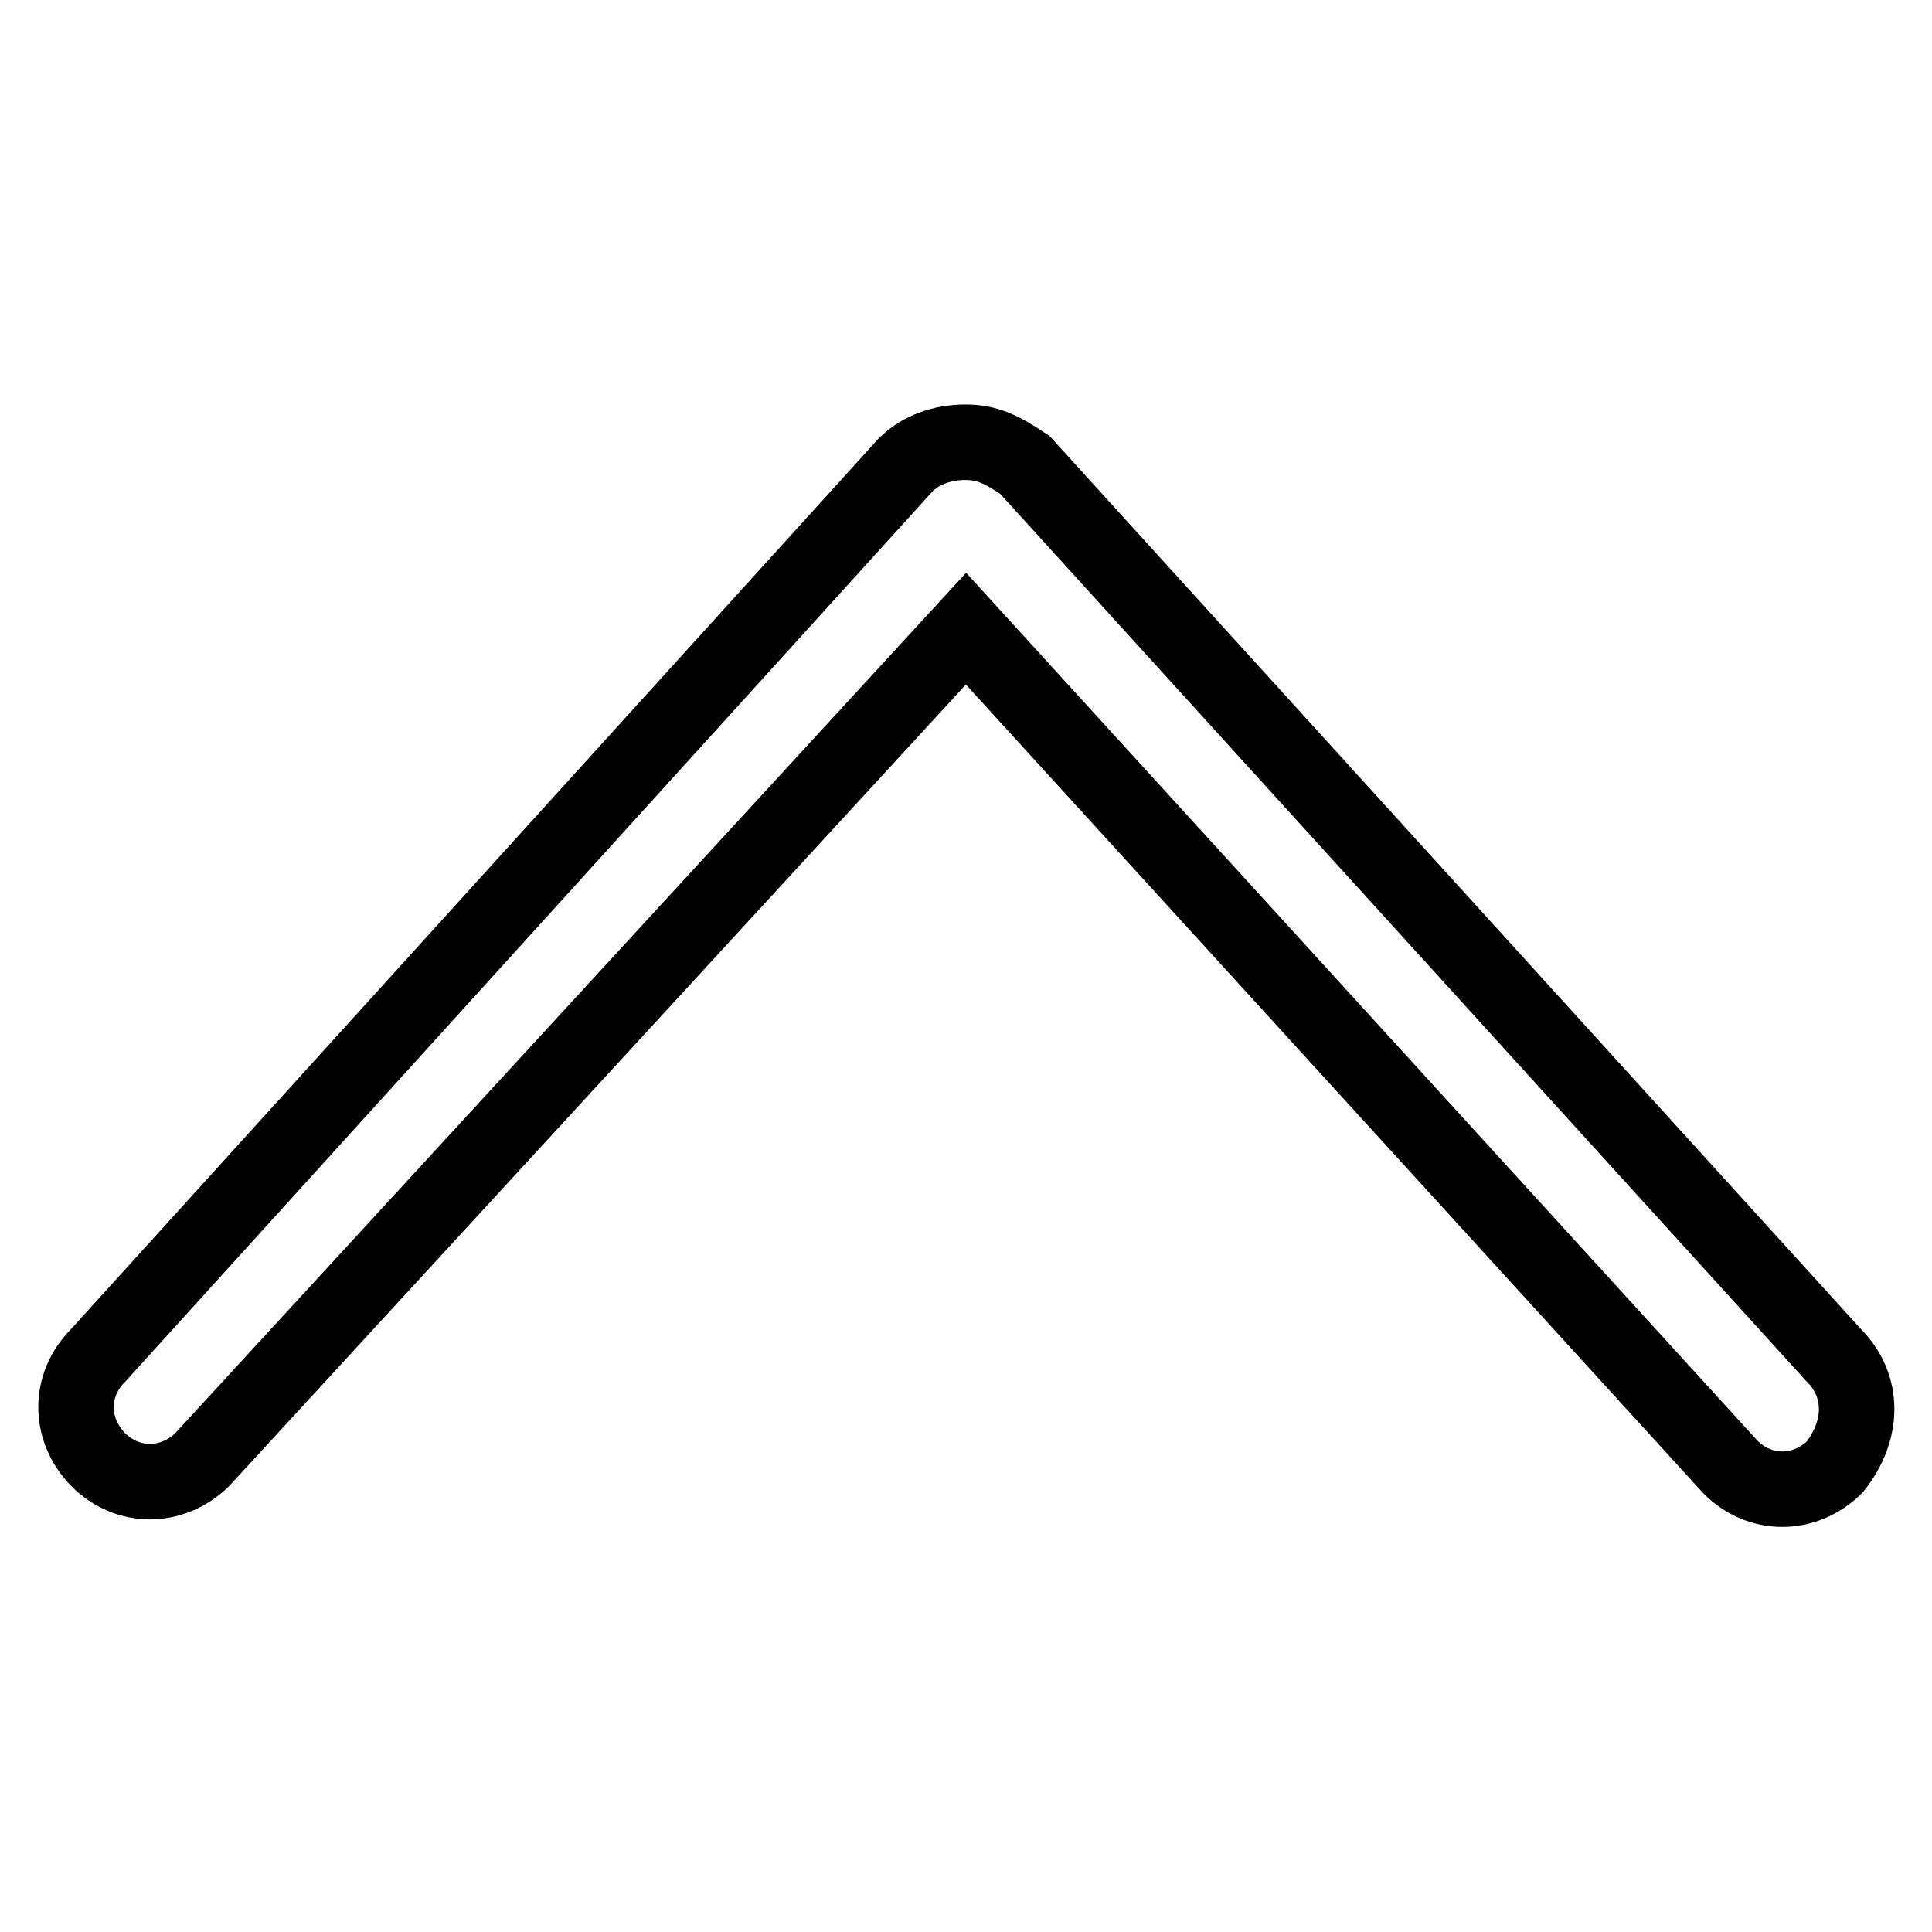 <?xml version="1.0" encoding="utf-8"?>
<!-- Svg Vector Icons : http://www.onlinewebfonts.com/icon -->
<!DOCTYPE svg PUBLIC "-//W3C//DTD SVG 1.1//EN" "http://www.w3.org/Graphics/SVG/1.1/DTD/svg11.dtd">
<svg version="1.1" xmlns="http://www.w3.org/2000/svg" xmlns:xlink="http://www.w3.org/1999/xlink" x="0px" y="0px" viewBox="0 0 256 256" enable-background="new 0 0 256 256" xml:space="preserve">
<g> <path stroke-width="10" fill-opacity="0" stroke="#000000"  d="M243,179.6l-107.2-118c-3-2-4.9-3-7.9-3c-3,0-5.9,1-7.9,3L13,179.6c-3.9,3.9-3.9,9.8,0,13.8 c3.9,3.9,9.8,3.9,13.8,0L128,83.3l101.3,111.1c3.9,3.9,9.8,3.9,13.8,0C247,189.5,247,183.6,243,179.6z"/></g>
</svg>